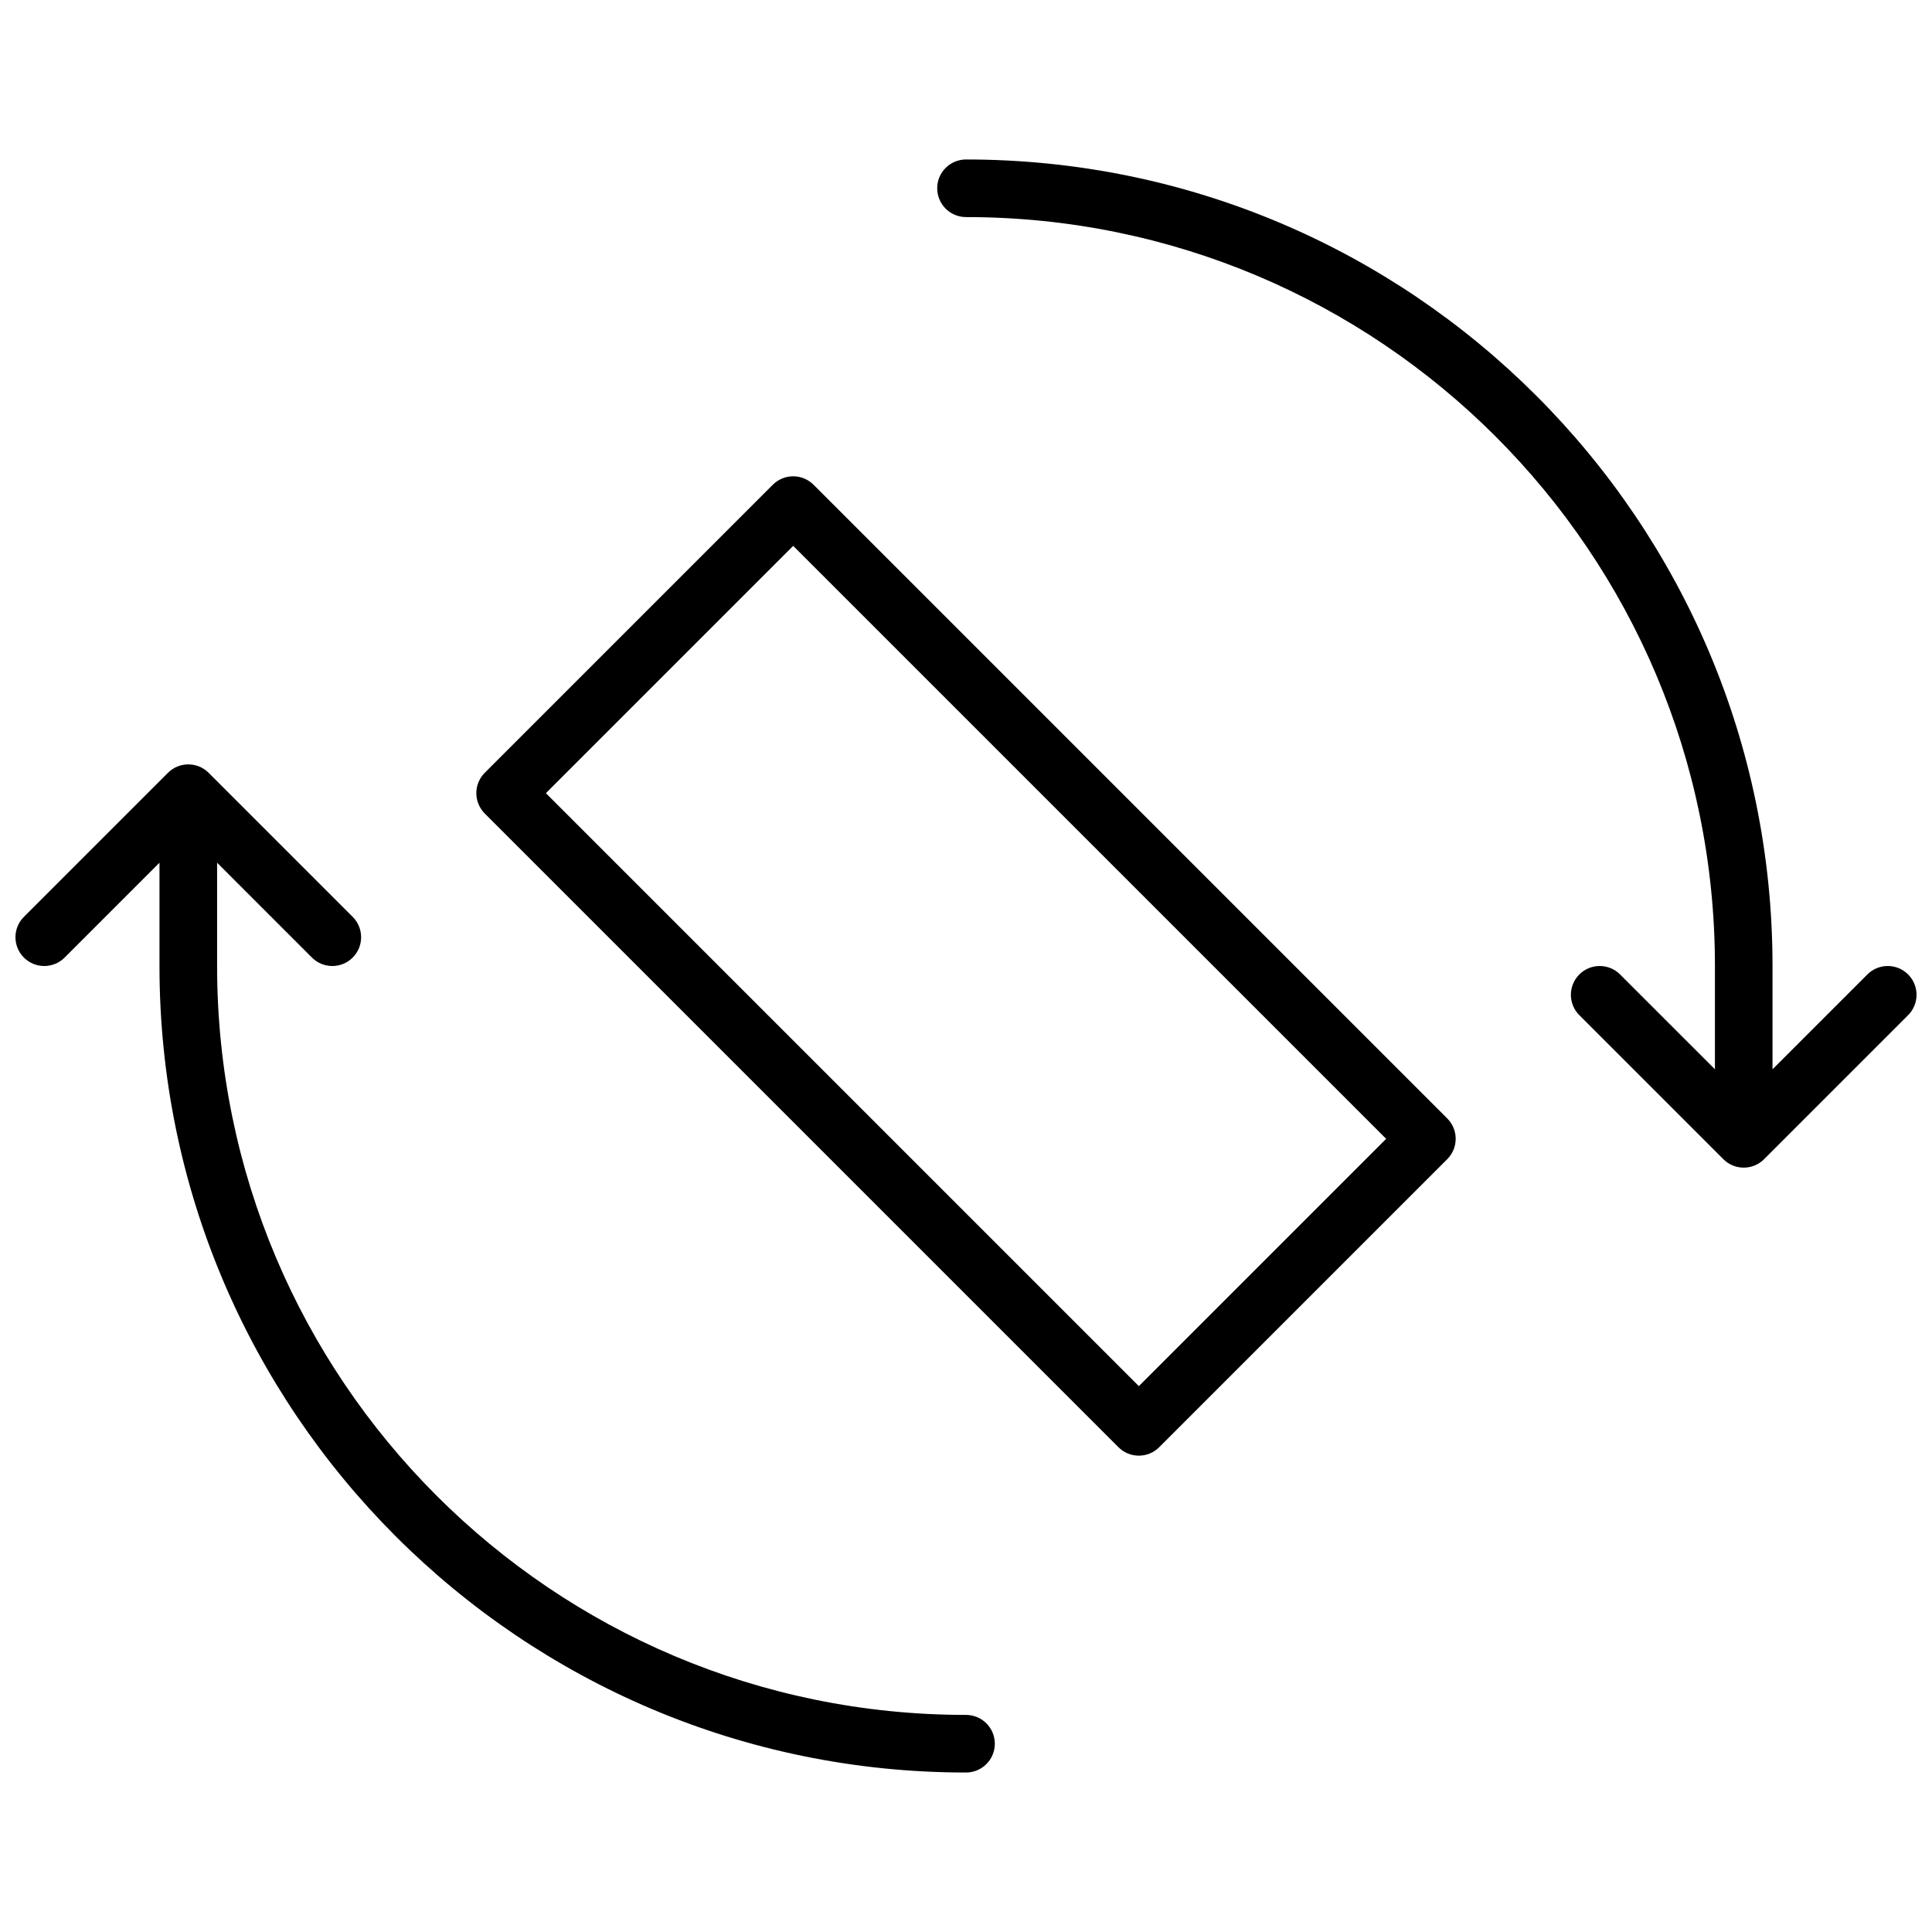 <?xml version="1.0" encoding="UTF-8"?>
<!-- Uploaded to: SVG Repo, www.svgrepo.com, Generator: SVG Repo Mixer Tools -->
<svg width="800px" height="800px" version="1.1" viewBox="144 144 512 512" xmlns="http://www.w3.org/2000/svg">
 <defs>
  <clipPath id="a">
   <path d="m148.09 186h503.81v428h-503.81z"/>
  </clipPath>
 </defs>
 <g clip-path="url(#a)">
  <path d="m451.2 527.53c-2.981 2.981-7.812 2.981-10.793 0l-167.94-167.94c-2.981-2.981-2.981-7.812 0-10.793l76.336-76.336c2.981-2.981 7.812-2.981 10.793 0l167.94 167.94c2.981 2.981 2.981 7.812 0 10.793zm60.145-81.73-157.14-157.14-65.539 65.539 157.14 157.14zm-309.81-73.176v27.375c0 109.61 88.859 198.47 198.47 198.47 4.215 0 7.633 3.418 7.633 7.633 0 4.215-3.418 7.633-7.633 7.633-118.05 0-213.74-95.691-213.74-213.73v-27.375l-25.137 25.137c-2.981 2.981-7.812 2.981-10.797 0-2.981-2.981-2.981-7.812 0-10.793l38.168-38.168c2.981-2.981 7.816-2.981 10.797 0l38.168 38.168c2.981 2.981 2.981 7.812 0 10.793-2.981 2.981-7.816 2.981-10.797 0zm396.94 54.746v-27.371c0-109.61-88.859-198.47-198.47-198.47-4.219 0-7.637-3.418-7.637-7.633 0-4.215 3.418-7.633 7.637-7.633 118.04 0 213.73 95.691 213.73 213.74v27.371l25.137-25.137c2.981-2.981 7.816-2.981 10.797 0s2.981 7.812 0 10.797l-38.168 38.164c-2.981 2.984-7.812 2.984-10.797 0l-38.164-38.164c-2.984-2.984-2.984-7.816 0-10.797 2.981-2.981 7.812-2.981 10.793 0z" fill-rule="evenodd"/>
 </g>
</svg>